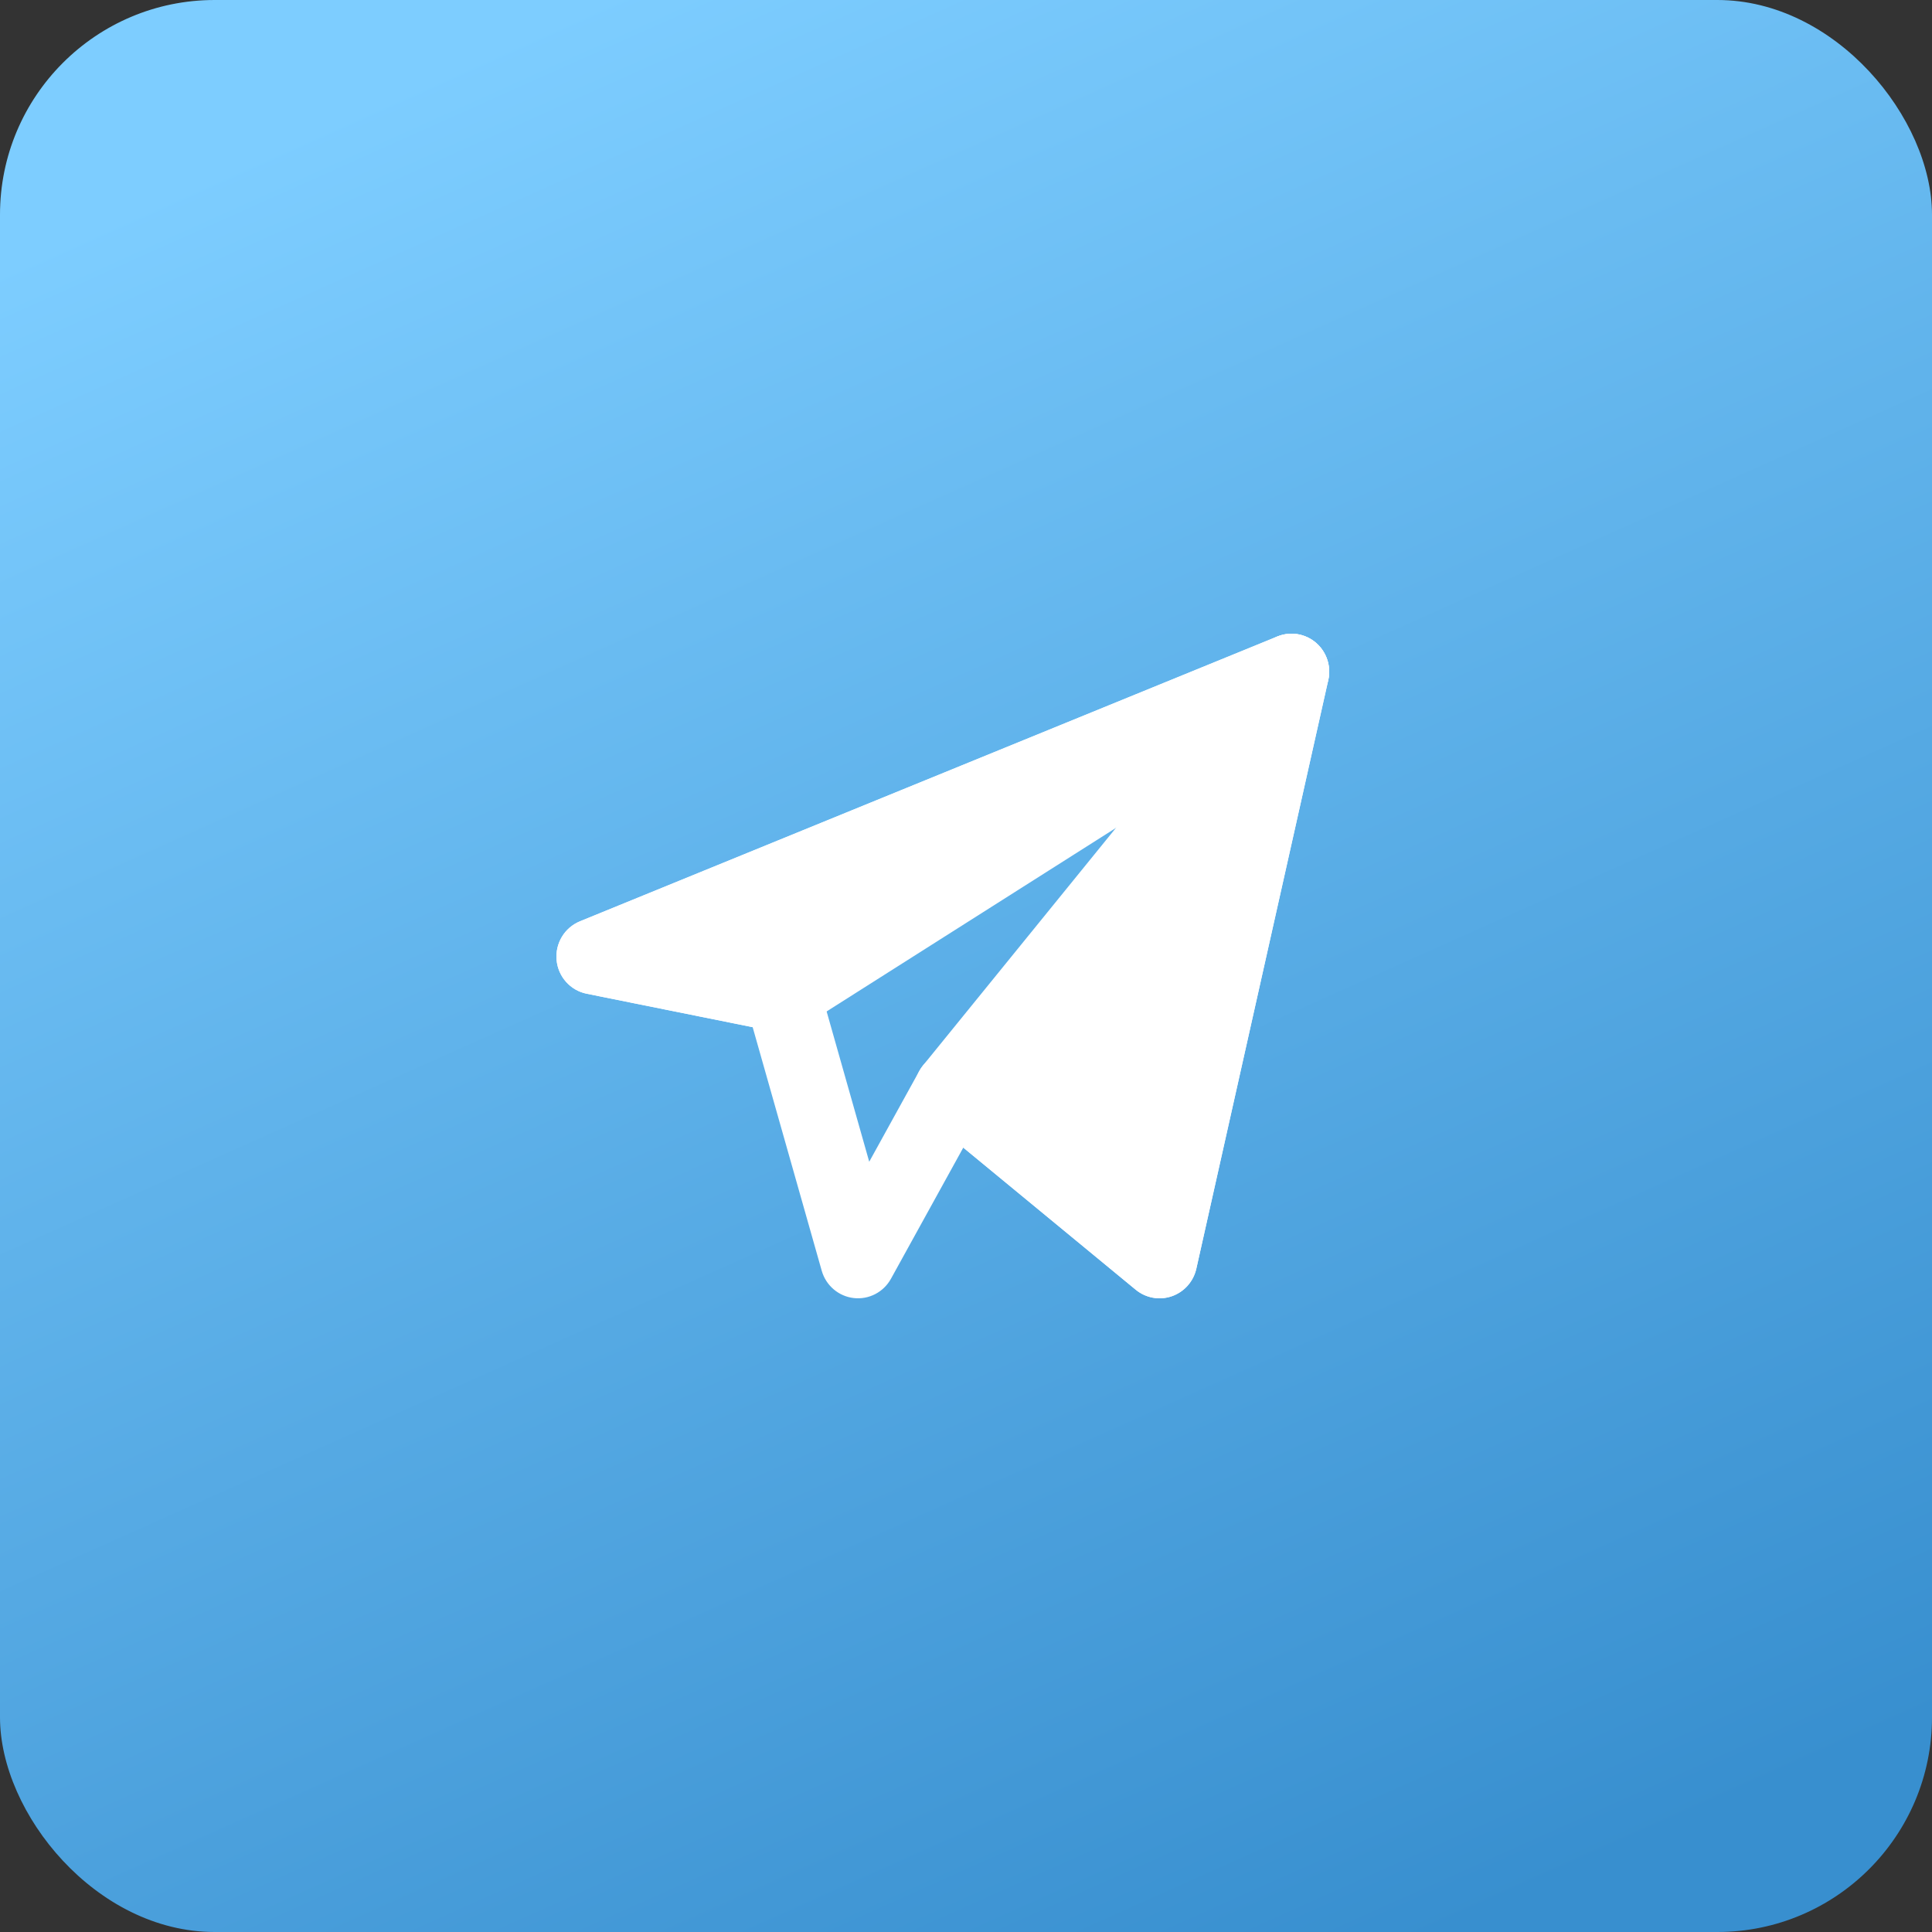 <?xml version="1.0" encoding="UTF-8"?> <svg xmlns="http://www.w3.org/2000/svg" width="45" height="45" viewBox="0 0 45 45" fill="none"><rect x="0" y="0" width="45" height="45" fill="#333333" stroke="none"/> <rect width="45" height="45" rx="5" fill="url(#paint0_linear_1552_141)"></rect> <path fill-rule="evenodd" clip-rule="evenodd" d="M30.65 14.97C30.899 15.184 31.01 15.518 30.938 15.84L27.865 29.55C27.798 29.849 27.582 30.092 27.294 30.192C27.007 30.292 26.688 30.234 26.453 30.04L22.437 26.73L20.752 29.785C20.579 30.098 20.237 30.275 19.884 30.234C19.531 30.193 19.238 29.942 19.14 29.599L17.531 23.925L13.666 23.146C13.286 23.07 13 22.751 12.964 22.362C12.928 21.973 13.149 21.606 13.508 21.459L29.752 14.825C30.055 14.701 30.401 14.757 30.65 14.97ZM16.882 21.99L18.4 22.296C18.723 22.361 18.982 22.602 19.073 22.921L20.246 27.059L21.412 24.945C21.538 24.716 21.759 24.555 22.015 24.506C22.27 24.457 22.534 24.524 22.735 24.69L26.465 27.765L28.855 17.1L16.882 21.99Z" fill="white"></path> <path fill-rule="evenodd" clip-rule="evenodd" d="M30.55 16.393C30.935 16.149 31.071 15.649 30.863 15.241C30.656 14.834 30.173 14.653 29.752 14.825L13.508 21.459C13.149 21.606 12.928 21.973 12.964 22.362C13 22.751 13.286 23.07 13.666 23.146L18.056 24.031C18.277 24.075 18.506 24.033 18.696 23.912L30.55 16.393Z" fill="white"></path> <path fill-rule="evenodd" clip-rule="evenodd" d="M30.938 15.84C31.028 15.439 30.833 15.03 30.467 14.85C30.101 14.67 29.66 14.767 29.402 15.085L21.5 24.815C21.193 25.193 21.248 25.75 21.623 26.06L26.453 30.04C26.688 30.234 27.007 30.292 27.294 30.192C27.582 30.092 27.798 29.849 27.865 29.55L30.938 15.84Z" fill="white"></path> <defs> <linearGradient id="paint0_linear_1552_141" x1="13.68" y1="1.14455e-07" x2="33.84" y2="45" gradientUnits="userSpaceOnUse"> <stop stop-color="#7DCDFF"></stop> <stop offset="1" stop-color="#388FCF"></stop> </linearGradient> </defs> </svg> 